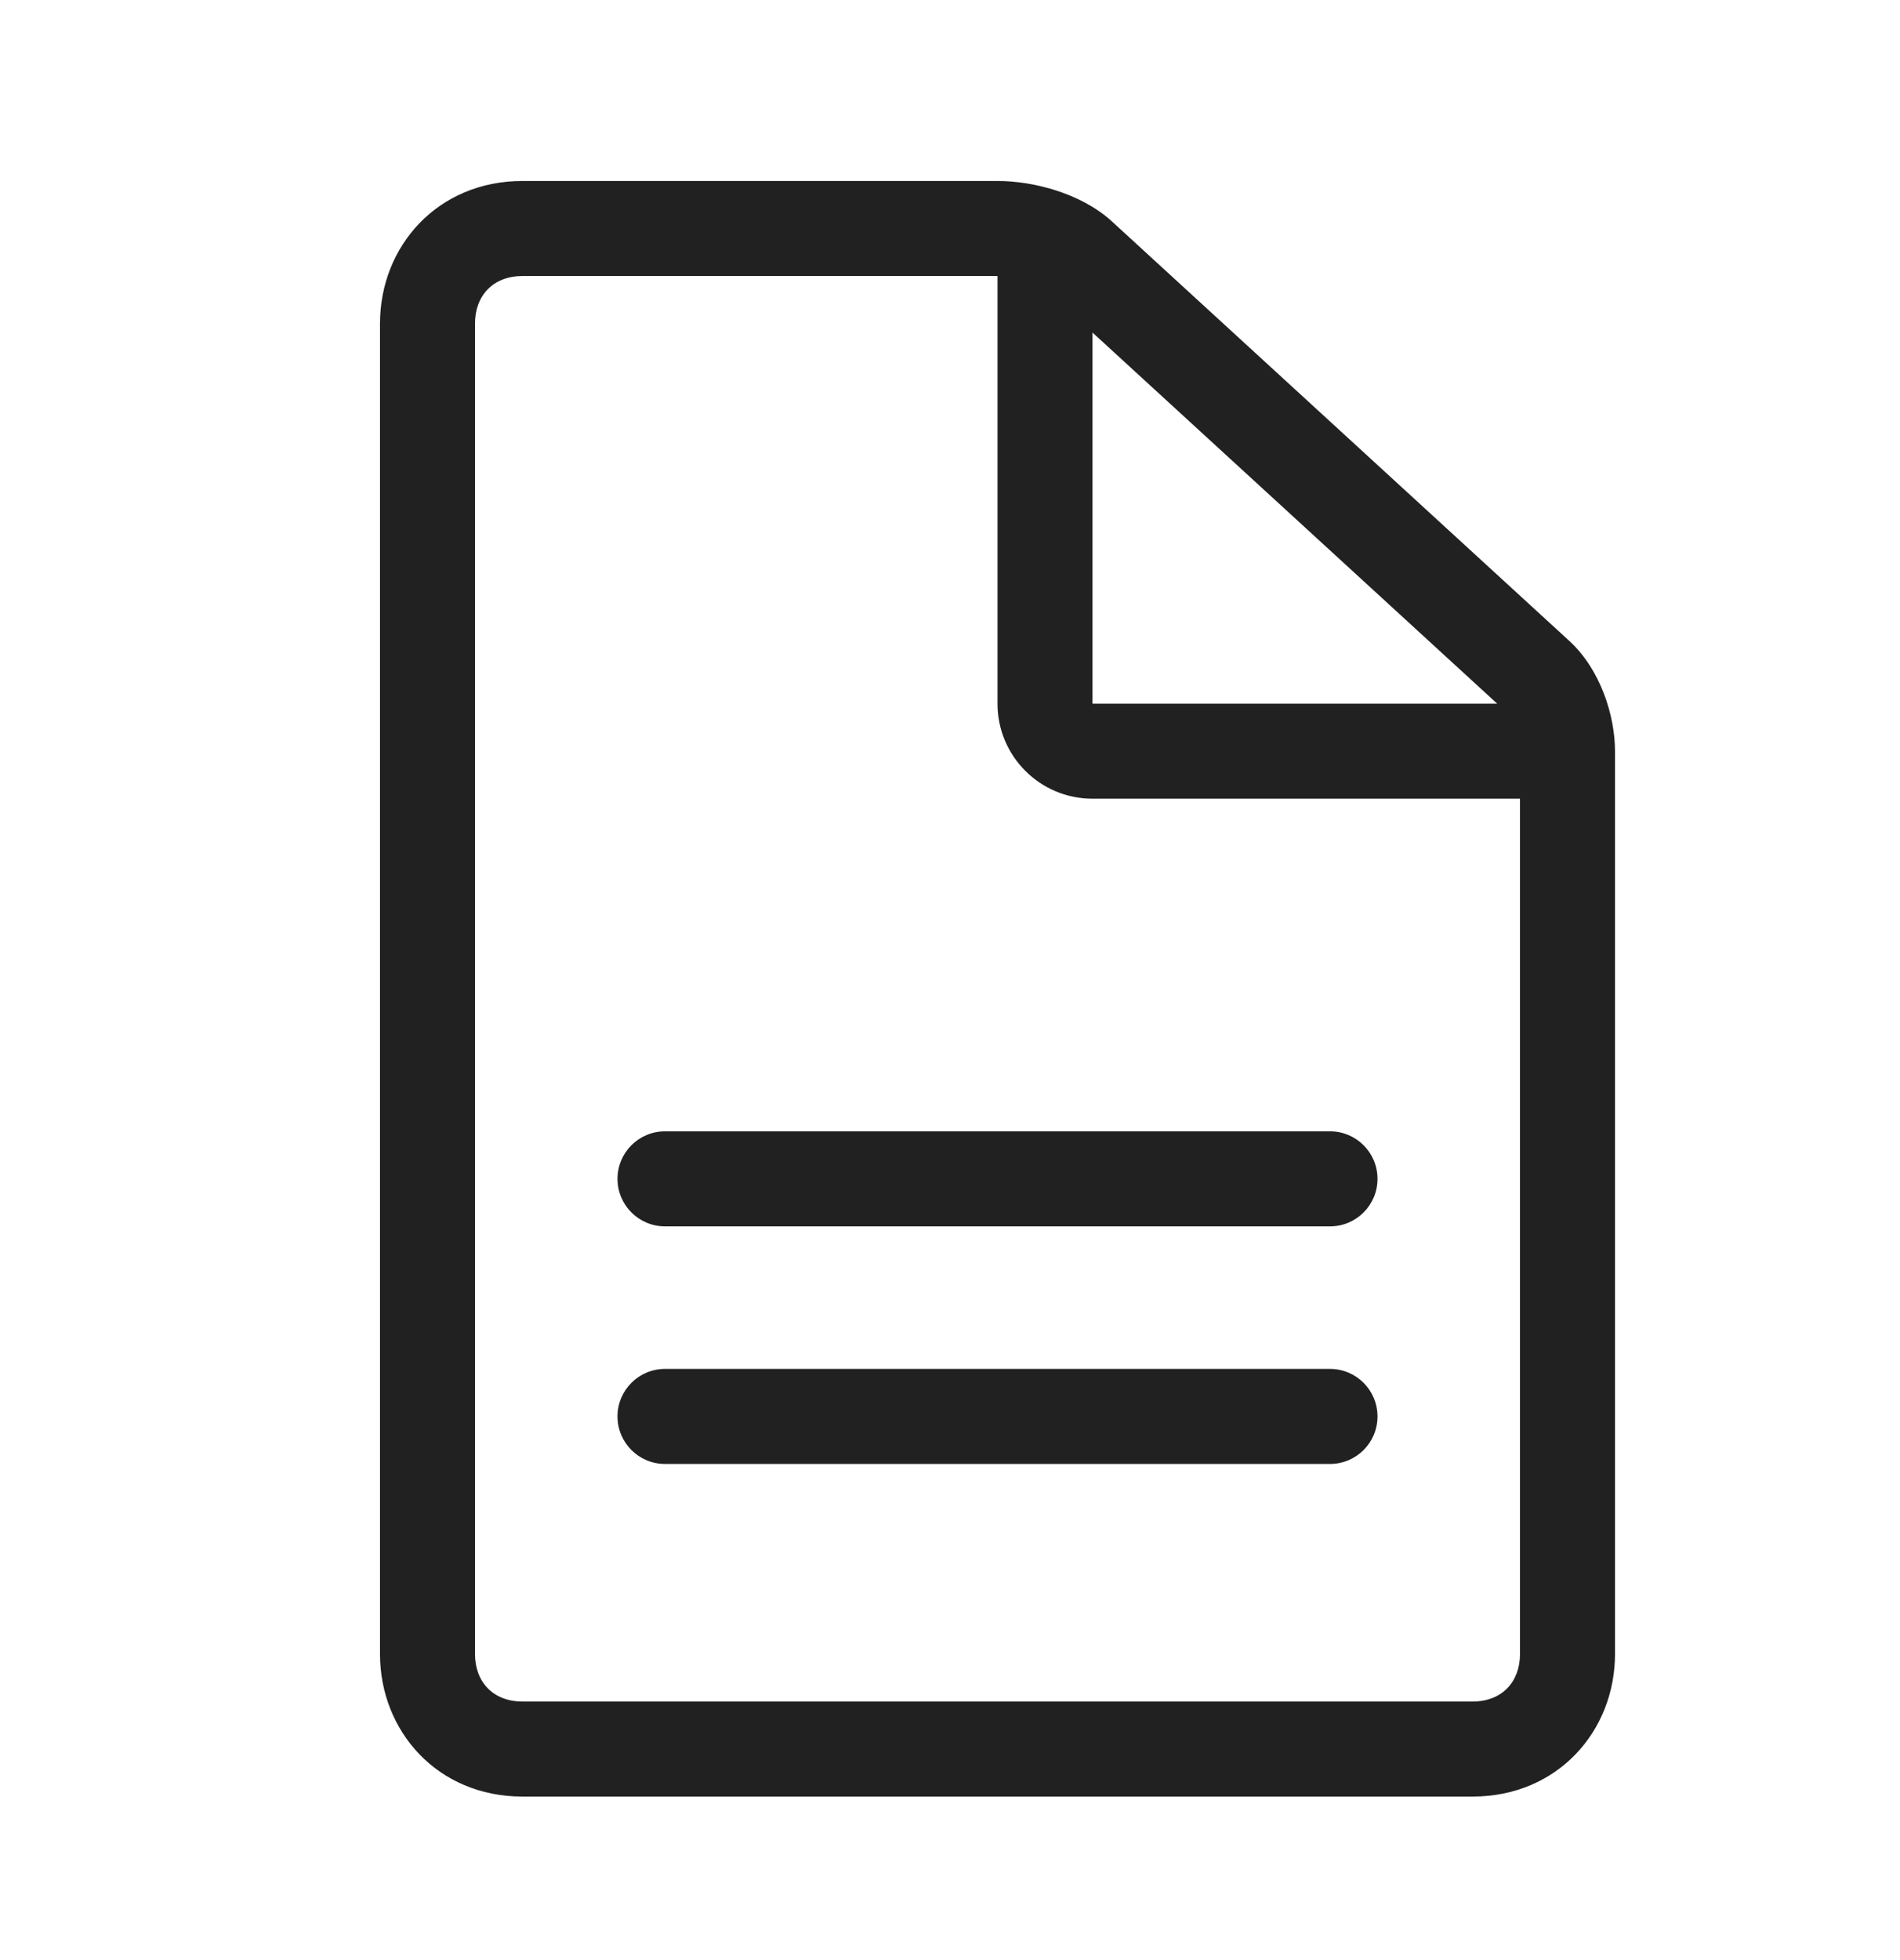 <svg width="32" height="33" viewBox="0 0 32 33" fill="none" xmlns="http://www.w3.org/2000/svg">
<path fill-rule="evenodd" clip-rule="evenodd" d="M8 5.447C8 4.978 8.304 4.647 8.8 4.647H16.8L16.8 11.847C16.8 12.73 17.516 13.447 18.4 13.447H25.6V27.847C25.6 28.316 25.296 28.647 24.8 28.647H8.8C8.304 28.647 8 28.316 8 27.847V5.447ZM27.2 12.647C27.2 12.058 26.961 11.276 26.429 10.789L18.725 3.726C18.448 3.473 18.103 3.309 17.788 3.207C17.468 3.104 17.121 3.047 16.8 3.047H8.8C7.368 3.047 6.4 4.148 6.4 5.447V27.847C6.4 29.145 7.368 30.247 8.8 30.247H24.8C26.232 30.247 27.2 29.145 27.2 27.847V12.647ZM25.216 11.847H18.4V5.599L25.216 11.847ZM10.4 23.847C10.4 23.405 10.758 23.047 11.2 23.047H22.4C22.842 23.047 23.2 23.405 23.2 23.847C23.2 24.289 22.842 24.647 22.4 24.647H11.2C10.758 24.647 10.4 24.289 10.4 23.847ZM11.2 19.047C10.758 19.047 10.4 19.405 10.4 19.847C10.4 20.289 10.758 20.647 11.2 20.647H22.4C22.842 20.647 23.2 20.289 23.2 19.847C23.2 19.405 22.842 19.047 22.4 19.047H11.2Z" fill="black" fill-opacity="0.87"/>
</svg>
